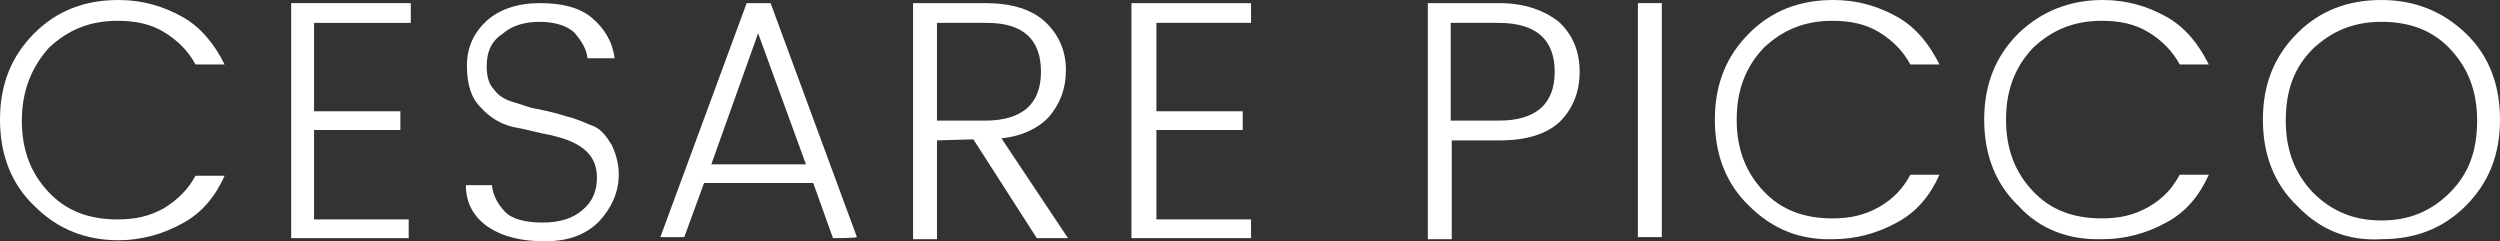 <?xml version="1.0" encoding="utf-8"?>
<!-- Generator: Adobe Illustrator 21.0.2, SVG Export Plug-In . SVG Version: 6.00 Build 0)  -->
<svg version="1.1" id="Livello_1" xmlns="http://www.w3.org/2000/svg" xmlns:xlink="http://www.w3.org/1999/xlink" x="0px" y="0px"
	 width="240.4px" height="23.2px" viewBox="0 0 240.4 23.2" style="enable-background:new 0 0 240.4 23.2;" xml:space="preserve">
<rect x="0" y="0" width="240.4" height="23.2" fill="#333333" stroke="none"/>
<style type="text/css">
	.st0{fill:#FFFFFF;}
</style>
<g>
	<path class="st0" d="M3.3,19.8C1.1,17.7,0,14.9,0,11.5s1.1-6.1,3.3-8.3S8.2,0,11.4,0c2.3,0,4.3,0.6,6.1,1.6s3.1,2.6,4.1,4.6h-2.8
		c-0.7-1.3-1.7-2.3-3-3.1S13,2,11.3,2C8.6,2,6.5,2.9,4.7,4.6c-1.7,1.9-2.6,4.2-2.6,7c0,2.9,0.9,5.1,2.6,6.9s3.9,2.6,6.6,2.6
		c1.7,0,3.1-0.3,4.5-1.1c1.3-0.8,2.3-1.8,3-3.1h2.8c-0.9,2-2.2,3.6-4.1,4.6c-1.8,1-3.9,1.6-6.1,1.6C8.3,23.1,5.6,22.1,3.3,19.8z"/>
	<path class="st0" d="M39.5,0.3v1.9h-9.3v8.5h8.3v1.8h-8.3v8.6h9.1v1.8H28V0.3H39.5z"/>
	<path class="st0" d="M46.8,6.4c0,0.9,0.2,1.7,0.7,2.2c0.4,0.6,1.1,1,1.8,1.2c0.8,0.2,1.6,0.6,2.5,0.7c0.9,0.2,1.8,0.4,2.7,0.7
		c0.9,0.2,1.7,0.6,2.5,0.9s1.3,1,1.8,1.8c0.4,0.8,0.7,1.8,0.7,2.9c0,1.7-0.7,3.2-1.9,4.5c-1.3,1.3-3,1.9-5.2,1.9s-4-0.4-5.5-1.4
		c-1.4-1-2.1-2.3-2.1-4h2.5c0.1,1,0.6,1.9,1.3,2.6s2,1,3.6,1s2.9-0.4,3.8-1.2c1-0.8,1.4-1.9,1.4-3.1S57,15,56.1,14.3s-1.9-1-3.1-1.3
		c-1.2-0.2-2.5-0.6-3.7-0.8c-1.2-0.3-2.2-0.9-3.1-1.9c-0.9-0.9-1.3-2.2-1.3-4s0.7-3.2,1.9-4.3s3-1.7,5.1-1.7s3.8,0.4,5,1.4
		s2,2.3,2.2,3.9h-2.6c-0.1-0.9-0.6-1.7-1.3-2.5c-0.8-0.7-2-1-3.3-1s-2.6,0.3-3.5,1.1C47.3,3.9,46.8,4.9,46.8,6.4z"/>
	<path class="st0" d="M80.1,22.9l-1.9-5.3H67.7l-1.9,5.2h-2.3l8.3-22.5h2.3l8.3,22.5C82.3,22.9,80.1,22.9,80.1,22.9z M68.4,15.8h9.1
		L72.9,3.2L68.4,15.8z"/>
	<path class="st0" d="M90.1,13.5V23h-2.3V0.3h6.9c2.6,0,4.5,0.6,5.8,1.8s2,2.8,2,4.6c0,1.9-0.6,3.3-1.6,4.5c-1,1.1-2.6,1.9-4.6,2.1
		l6.4,9.6h-3l-6.1-9.5L90.1,13.5C90.1,13.4,90.1,13.5,90.1,13.5z M90.1,2.2v9.4h4.6c3.6,0,5.4-1.6,5.4-4.7s-1.7-4.7-5.2-4.7
		C94.9,2.2,90.1,2.2,90.1,2.2z"/>
	<path class="st0" d="M120.3,0.3v1.9h-9.1v8.5h8.3v1.8h-8.3v8.6h9.1v1.8h-11.5V0.3H120.3z"/>
	<path class="st0" d="M149.9,2.1c1.3,1.2,2,2.8,2,4.8s-0.7,3.6-1.9,4.8c-1.3,1.2-3.2,1.8-5.8,1.8h-4.6V23h-2.3V0.3h6.9
		C146.6,0.3,148.5,1,149.9,2.1z M139.5,11.6h4.6c3.6,0,5.4-1.6,5.4-4.7s-1.8-4.7-5.4-4.7h-4.6V11.6z"/>
	<path class="st0" d="M157.5,22.9V0.3h2.3v22.5h-2.3V22.9z"/>
	<path class="st0" d="M168.2,19.8c-2.2-2.1-3.3-4.9-3.3-8.3s1.1-6.1,3.3-8.3s4.9-3.2,8.1-3.2c2.3,0,4.3,0.6,6.1,1.6s3.1,2.6,4.1,4.6
		h-2.8c-0.7-1.3-1.7-2.3-3-3.1S177.9,2,176.2,2c-2.7,0-4.8,0.9-6.6,2.6c-1.7,1.8-2.6,4-2.6,6.9s0.9,5.1,2.6,6.9
		c1.7,1.8,3.9,2.6,6.6,2.6c1.7,0,3.1-0.3,4.5-1.1s2.3-1.8,3-3.1h2.8c-0.9,2-2.2,3.6-4.1,4.6c-1.8,1-3.9,1.6-6.1,1.6
		C173.2,23.1,170.5,22.1,168.2,19.8z"/>
	<path class="st0" d="M194.1,19.8c-2.2-2.1-3.3-4.9-3.3-8.3s1.1-6.1,3.3-8.3c2.2-2.1,4.9-3.2,8.1-3.2c2.3,0,4.3,0.6,6.1,1.6
		s3.1,2.6,4.1,4.6h-2.8c-0.7-1.3-1.7-2.3-3-3.1S203.8,2,202.1,2c-2.7,0-4.8,0.9-6.6,2.6c-1.7,1.8-2.6,4-2.6,6.9s0.9,5.1,2.6,6.9
		c1.7,1.8,3.9,2.6,6.6,2.6c1.7,0,3.1-0.3,4.5-1.1s2.3-1.8,3-3.1h2.8c-0.9,2-2.2,3.6-4.1,4.6c-1.8,1-3.9,1.6-6.1,1.6
		C199,23.1,196.2,22.1,194.1,19.8z"/>
	<path class="st0" d="M220.9,19.8c-2.2-2.1-3.3-4.9-3.3-8.3s1.1-6.1,3.3-8.3S225.8,0,229,0s5.9,1.1,8.1,3.2s3.3,4.9,3.3,8.3
		s-1.1,6.1-3.3,8.3S232.2,23,229,23C225.8,23.2,223.1,22.1,220.9,19.8z M235.6,18.5c1.8-1.8,2.6-4,2.6-6.9s-0.9-5.1-2.6-6.9
		c-1.7-1.8-3.9-2.6-6.6-2.6s-4.8,0.9-6.6,2.6c-1.8,1.8-2.6,4-2.6,6.9s0.9,5.1,2.6,6.9c1.8,1.8,3.9,2.7,6.6,2.7
		S233.8,20.3,235.6,18.5z"/>
</g>
</svg>

